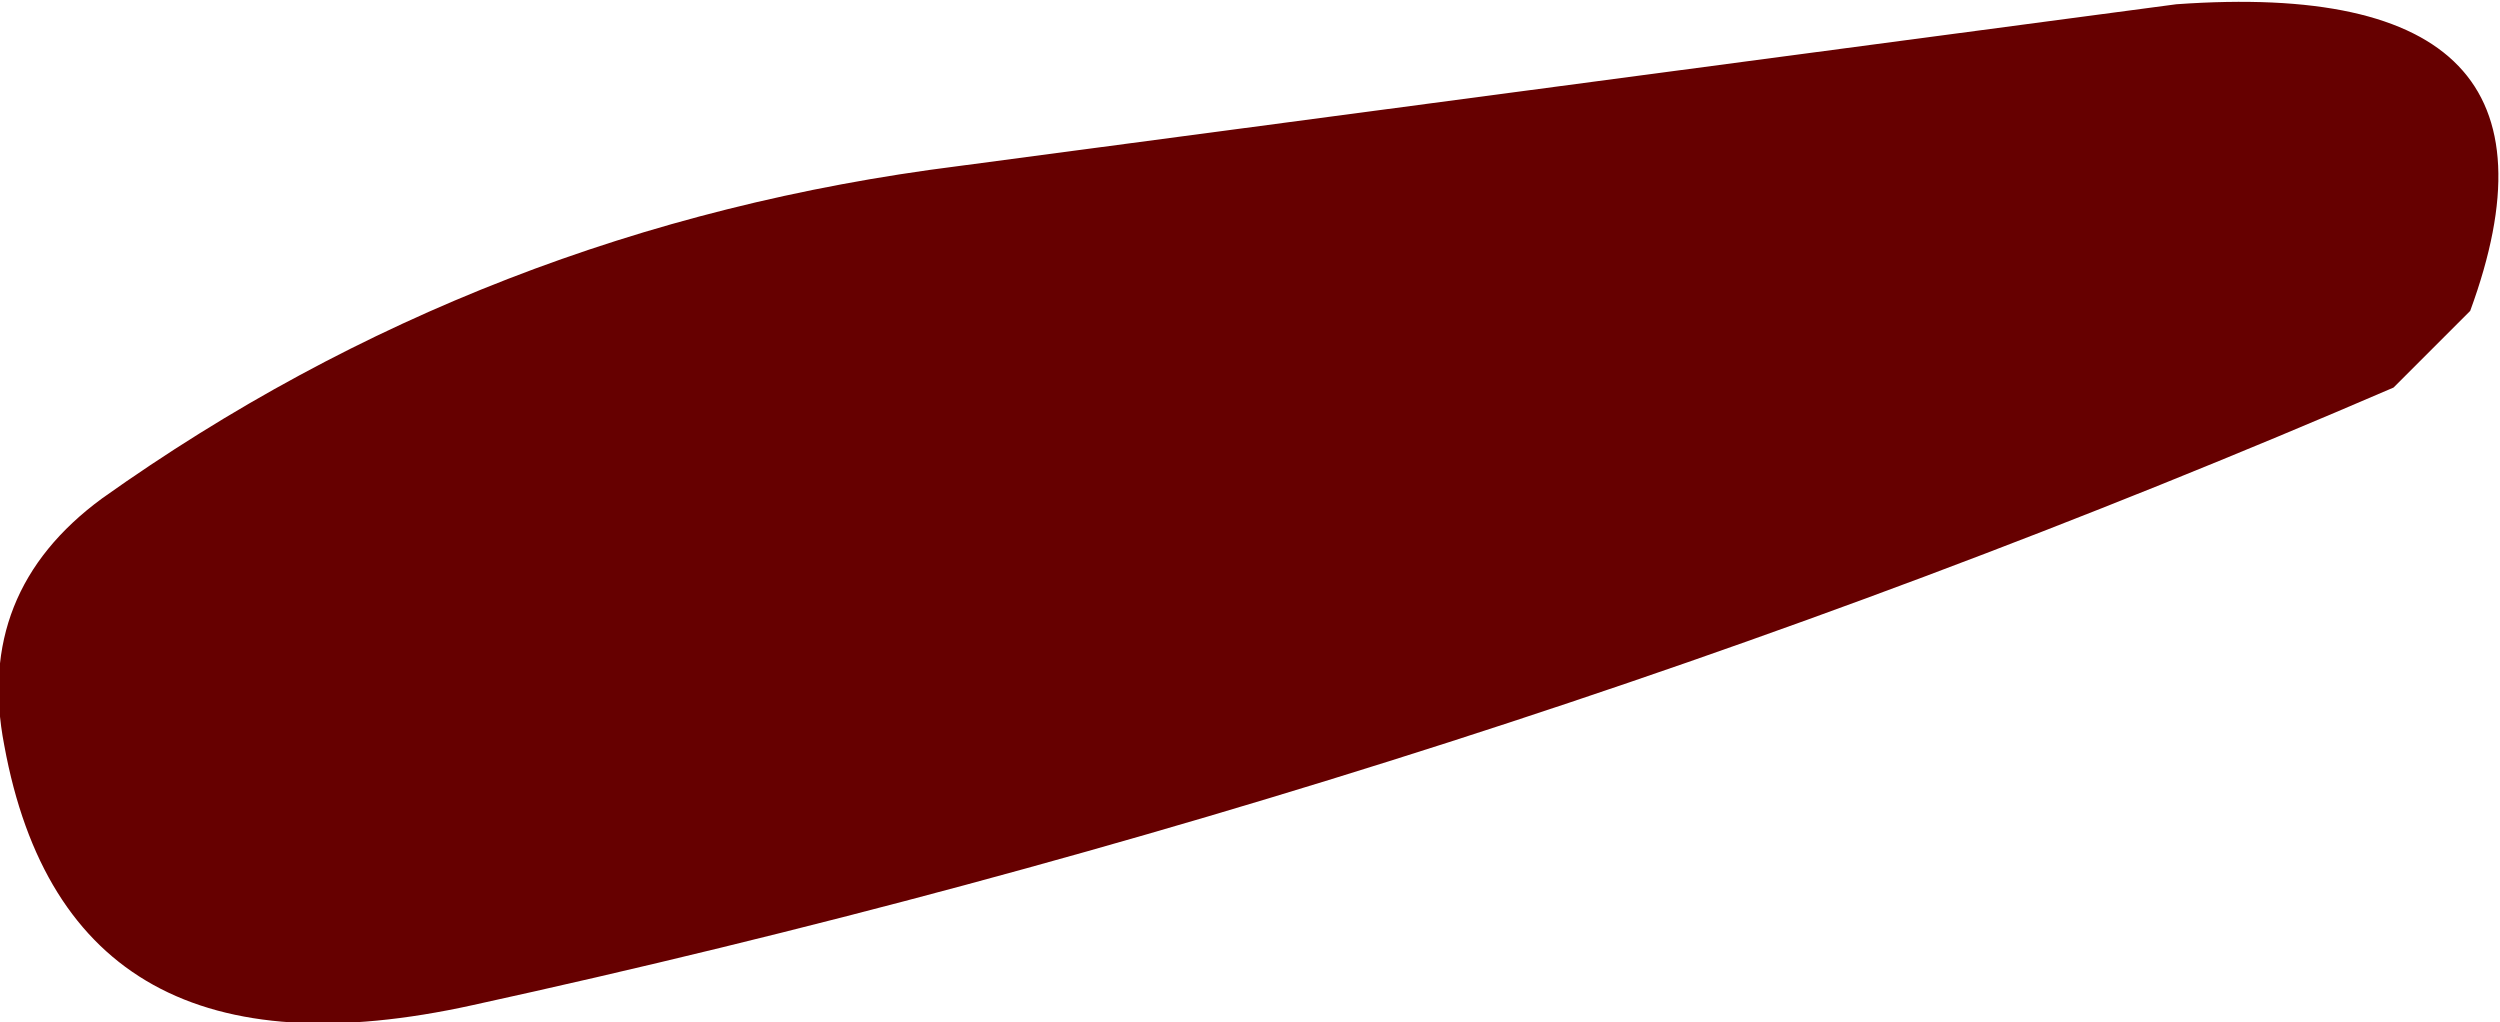<?xml version="1.0" encoding="UTF-8" standalone="no"?>
<svg xmlns:xlink="http://www.w3.org/1999/xlink" height="12.0px" width="29.35px" xmlns="http://www.w3.org/2000/svg">
  <g transform="matrix(1.0, 0.0, 0.0, 1.0, 17.55, 1.9)">
    <path d="M10.55 2.65 Q-0.35 7.35 -12.0 9.9 -16.75 10.95 -17.5 6.85 -17.85 5.05 -16.35 3.95 -11.85 0.75 -6.3 0.05 L8.0 -1.85 Q12.9 -2.2 11.45 1.75 L10.55 2.65" fill="#660000" fill-rule="evenodd" stroke="none"/>
  </g>
</svg>
